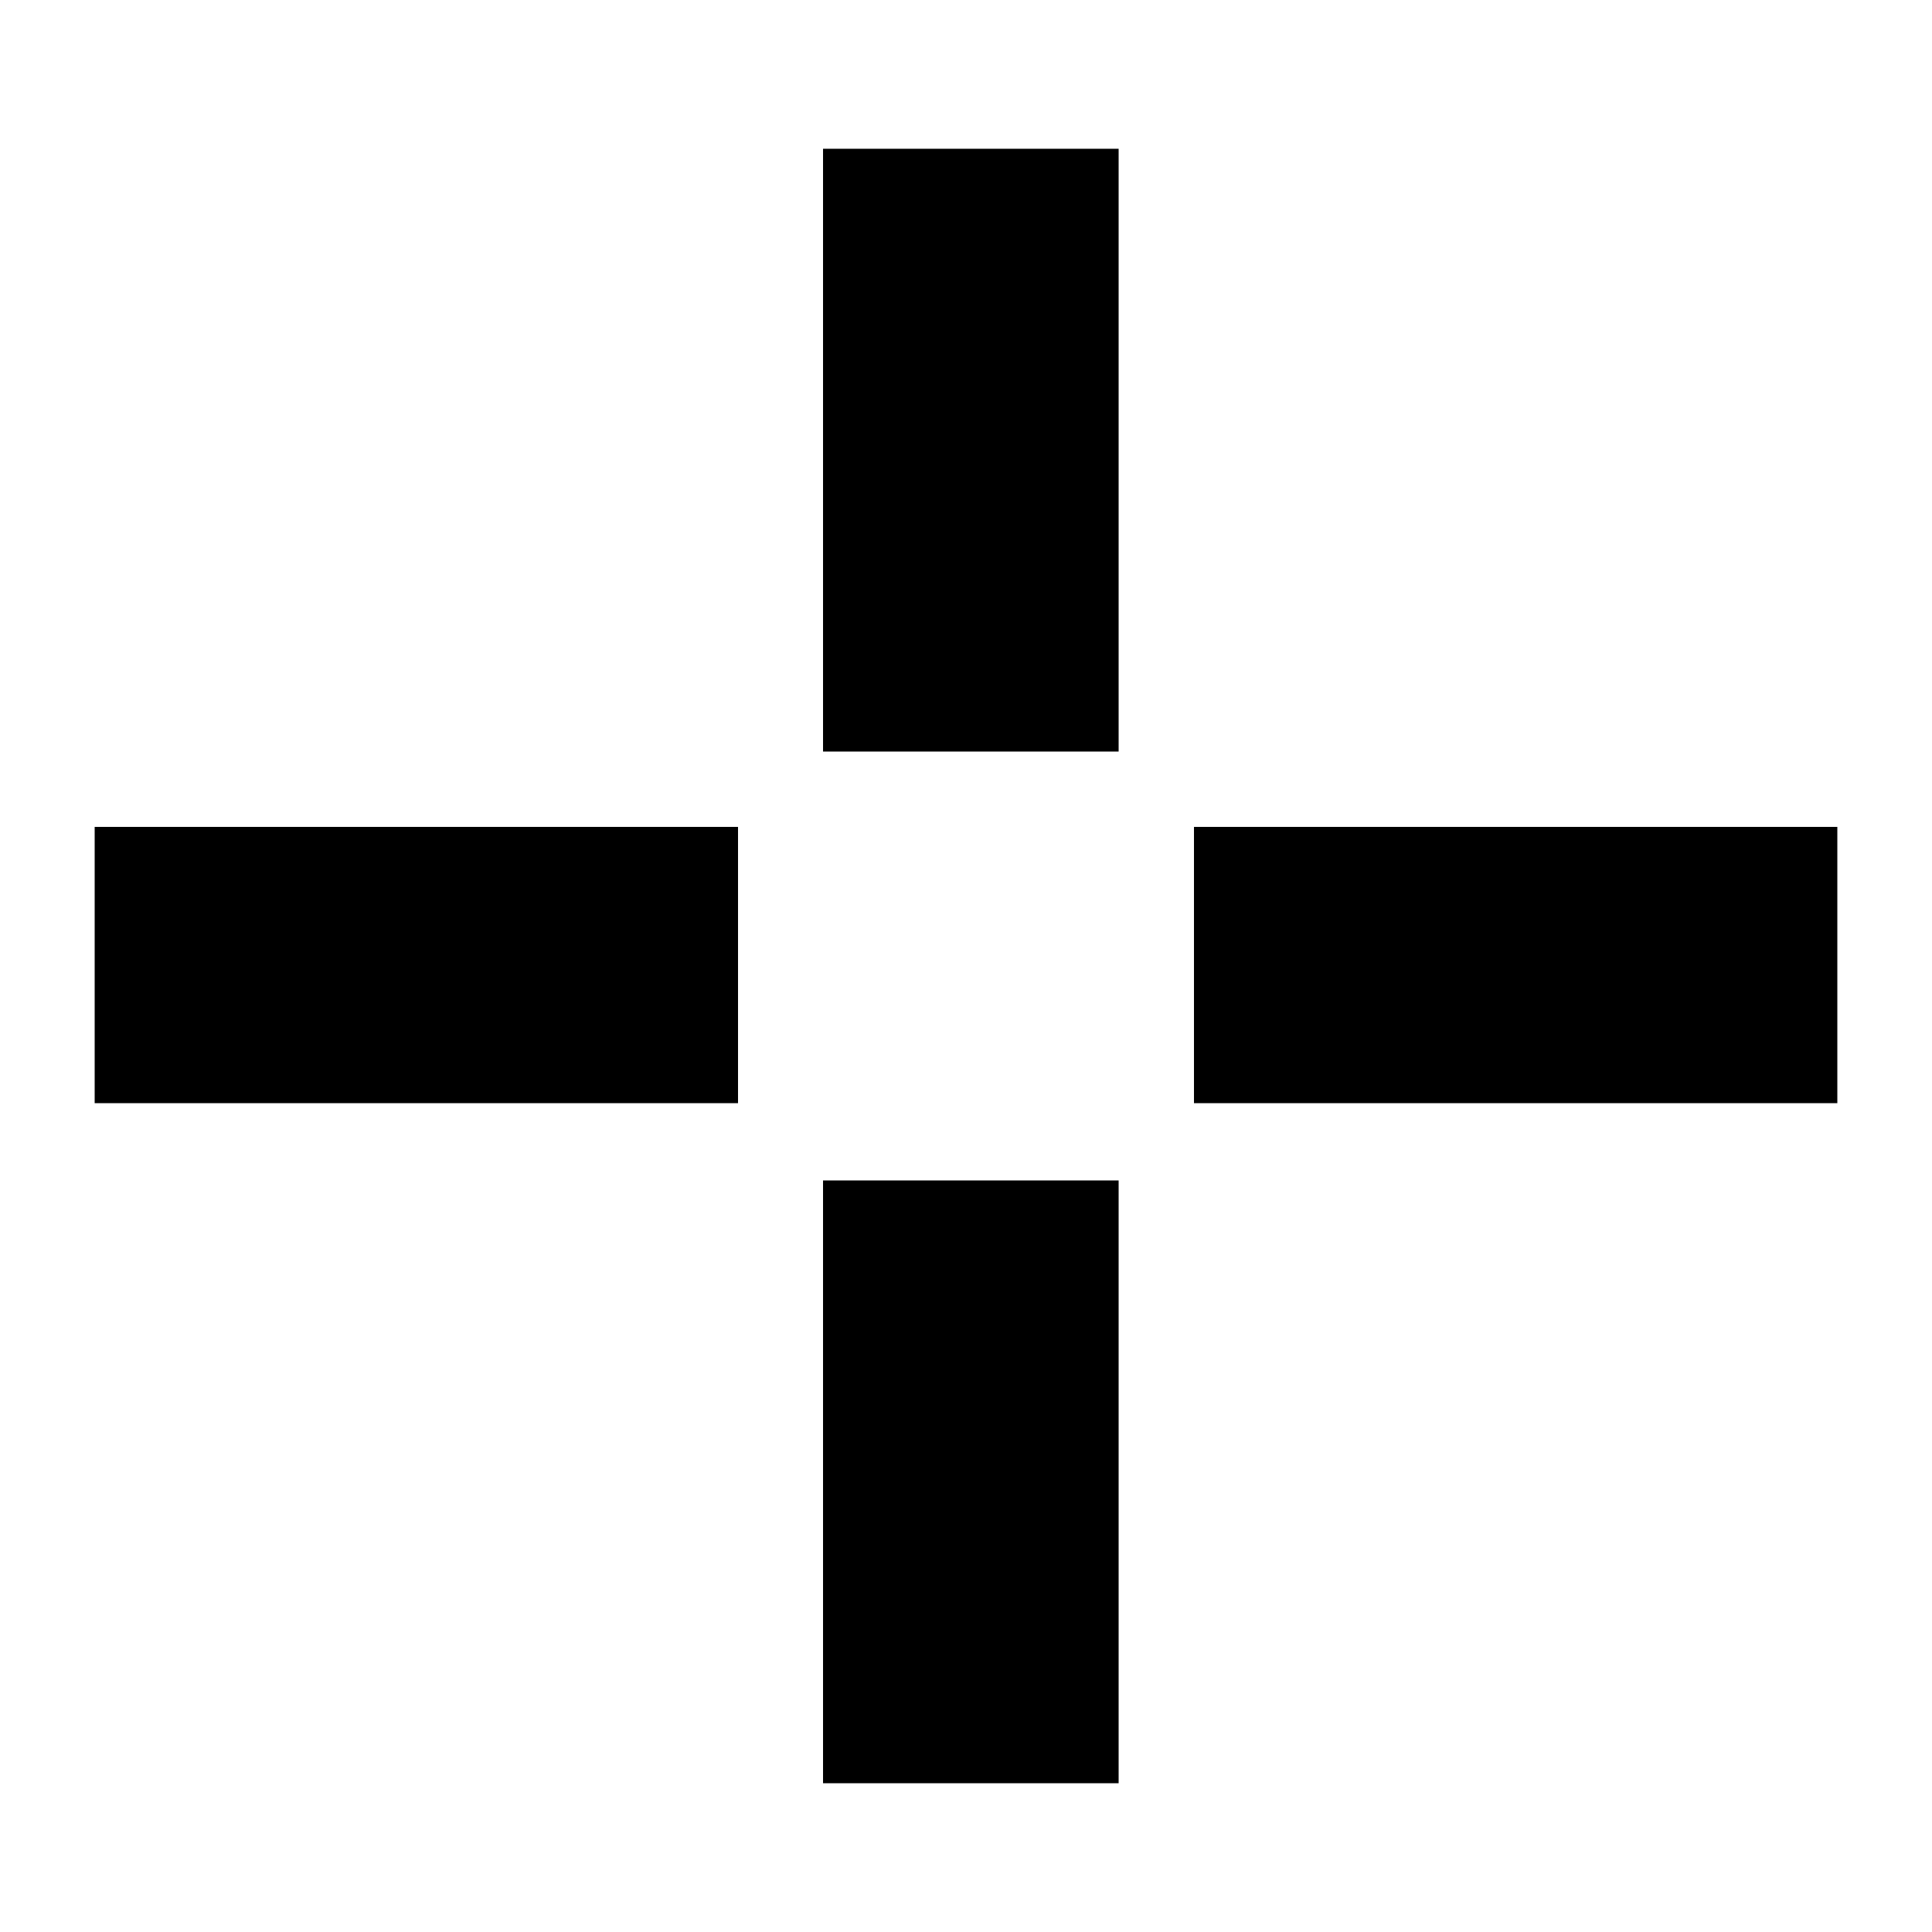 <svg xmlns="http://www.w3.org/2000/svg" version="1.1" xmlns:xlink="http://www.w3.org/1999/xlink" xmlns:svgjs="http://svgjs.dev/svgjs" width="100" height="100"><svg id="SvgjsSvg1005" xmlns="http://www.w3.org/2000/svg" version="1.1" viewBox="0 0 100 100">
  <!-- Generator: Adobe Illustrator 29.0.1, SVG Export Plug-In . SVG Version: 2.1.0 Build 192)  -->
  <rect x="42.6" y="7.7" width="15.3" height="31.2"></rect>
  <rect x="4.9" y="42.8" width="33.3" height="14.3"></rect>
  <rect x="42.6" y="61.1" width="15.3" height="31.2"></rect>
  <rect x="61.8" y="42.8" width="33.3" height="14.3"></rect>
</svg><style>@media (prefers-color-scheme: light) { :root { filter: none; } }
@media (prefers-color-scheme: dark) { :root { filter: invert(100%); } }
</style></svg>